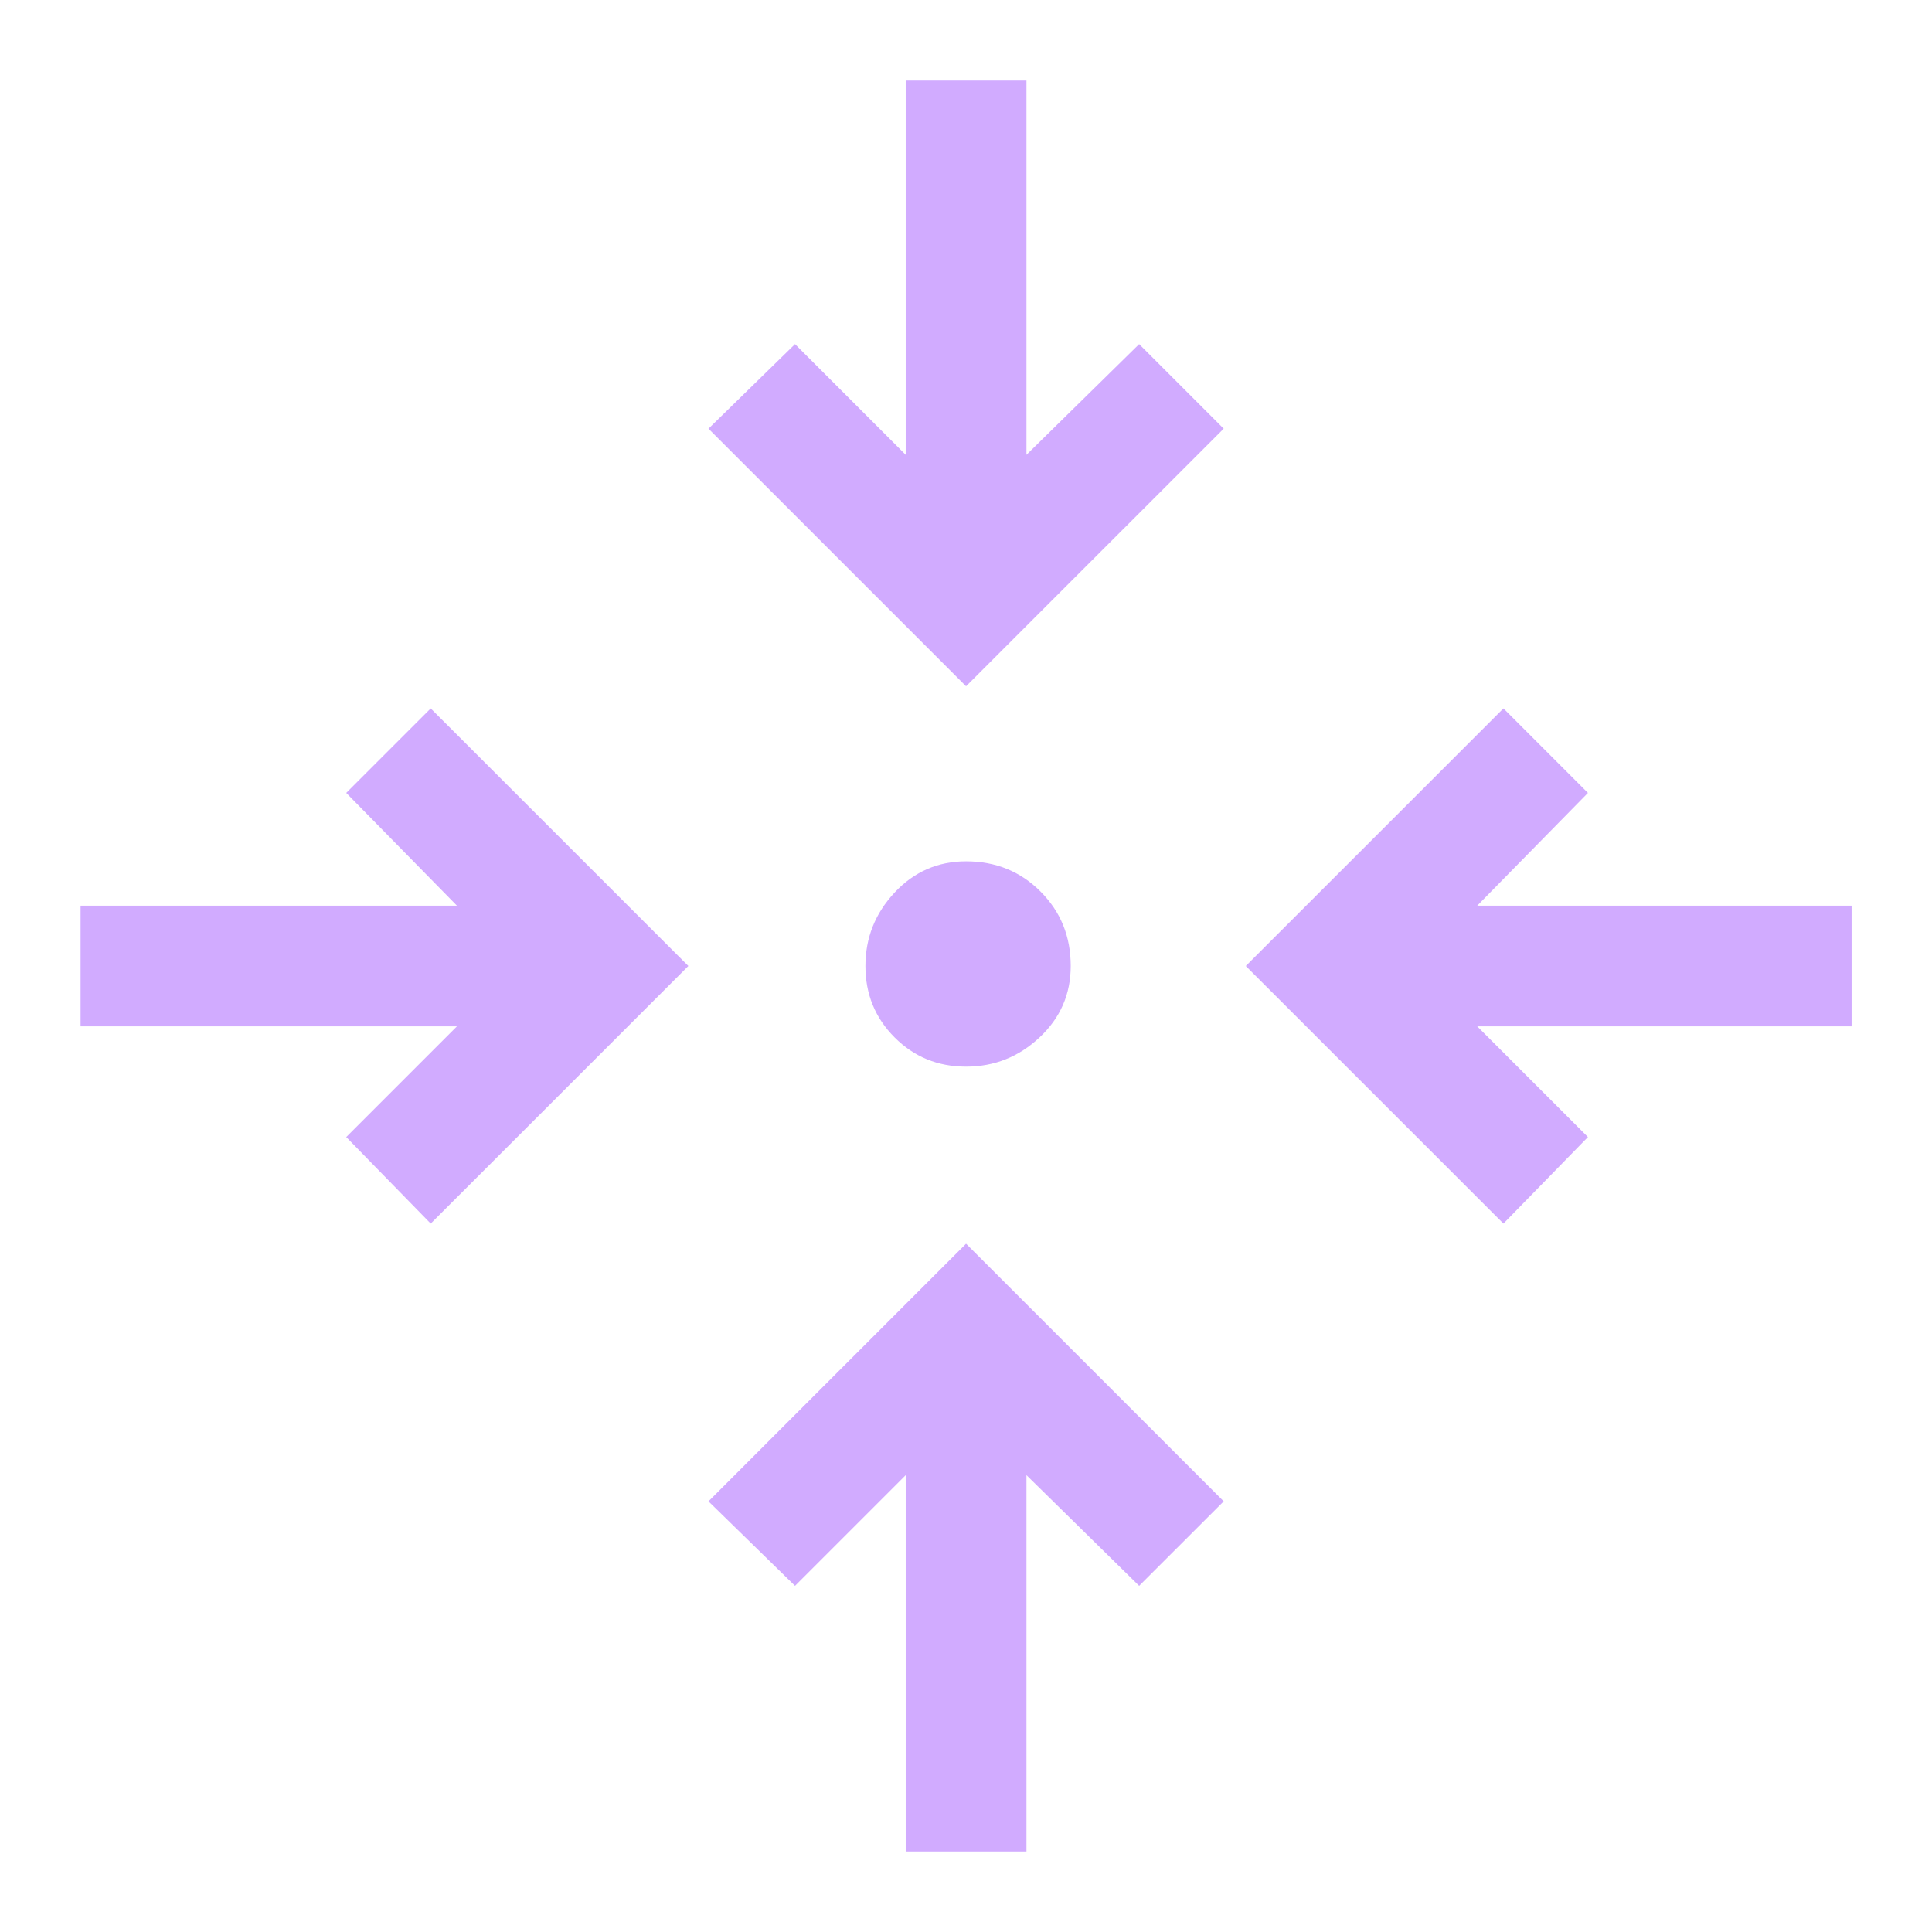 <svg
  width="34"
  height="34"
  viewBox="0 0 34 34"
  fill="none"
  xmlns="http://www.w3.org/2000/svg"
>
  <path
    d="M15.939 32.583V25.96L13.991 27.908L12.468 26.421L17.001 21.887L21.535 26.421L20.047 27.908L18.064 25.96V32.583H15.939ZM7.58 21.533L6.093 20.01L8.041 18.062H1.418V15.938H8.041L6.093 13.954L7.58 12.467L12.114 17L7.58 21.533ZM26.458 21.533L21.924 17L26.458 12.467L27.945 13.954L25.997 15.938H32.585V18.062H25.997L27.945 20.01L26.458 21.533ZM17.001 18.771C16.506 18.771 16.086 18.6 15.744 18.257C15.402 17.915 15.23 17.496 15.23 17C15.23 16.504 15.402 16.073 15.744 15.707C16.086 15.341 16.506 15.158 17.001 15.158C17.521 15.158 17.958 15.335 18.312 15.69C18.666 16.044 18.843 16.48 18.843 17C18.843 17.496 18.66 17.915 18.294 18.257C17.928 18.6 17.497 18.771 17.001 18.771ZM17.001 12.077L12.468 7.544L13.991 6.056L15.939 8.004V1.417H18.064V8.004L20.047 6.056L21.535 7.544L17.001 12.077Z"
    fill="#D1ABFF"
  />
</svg>
